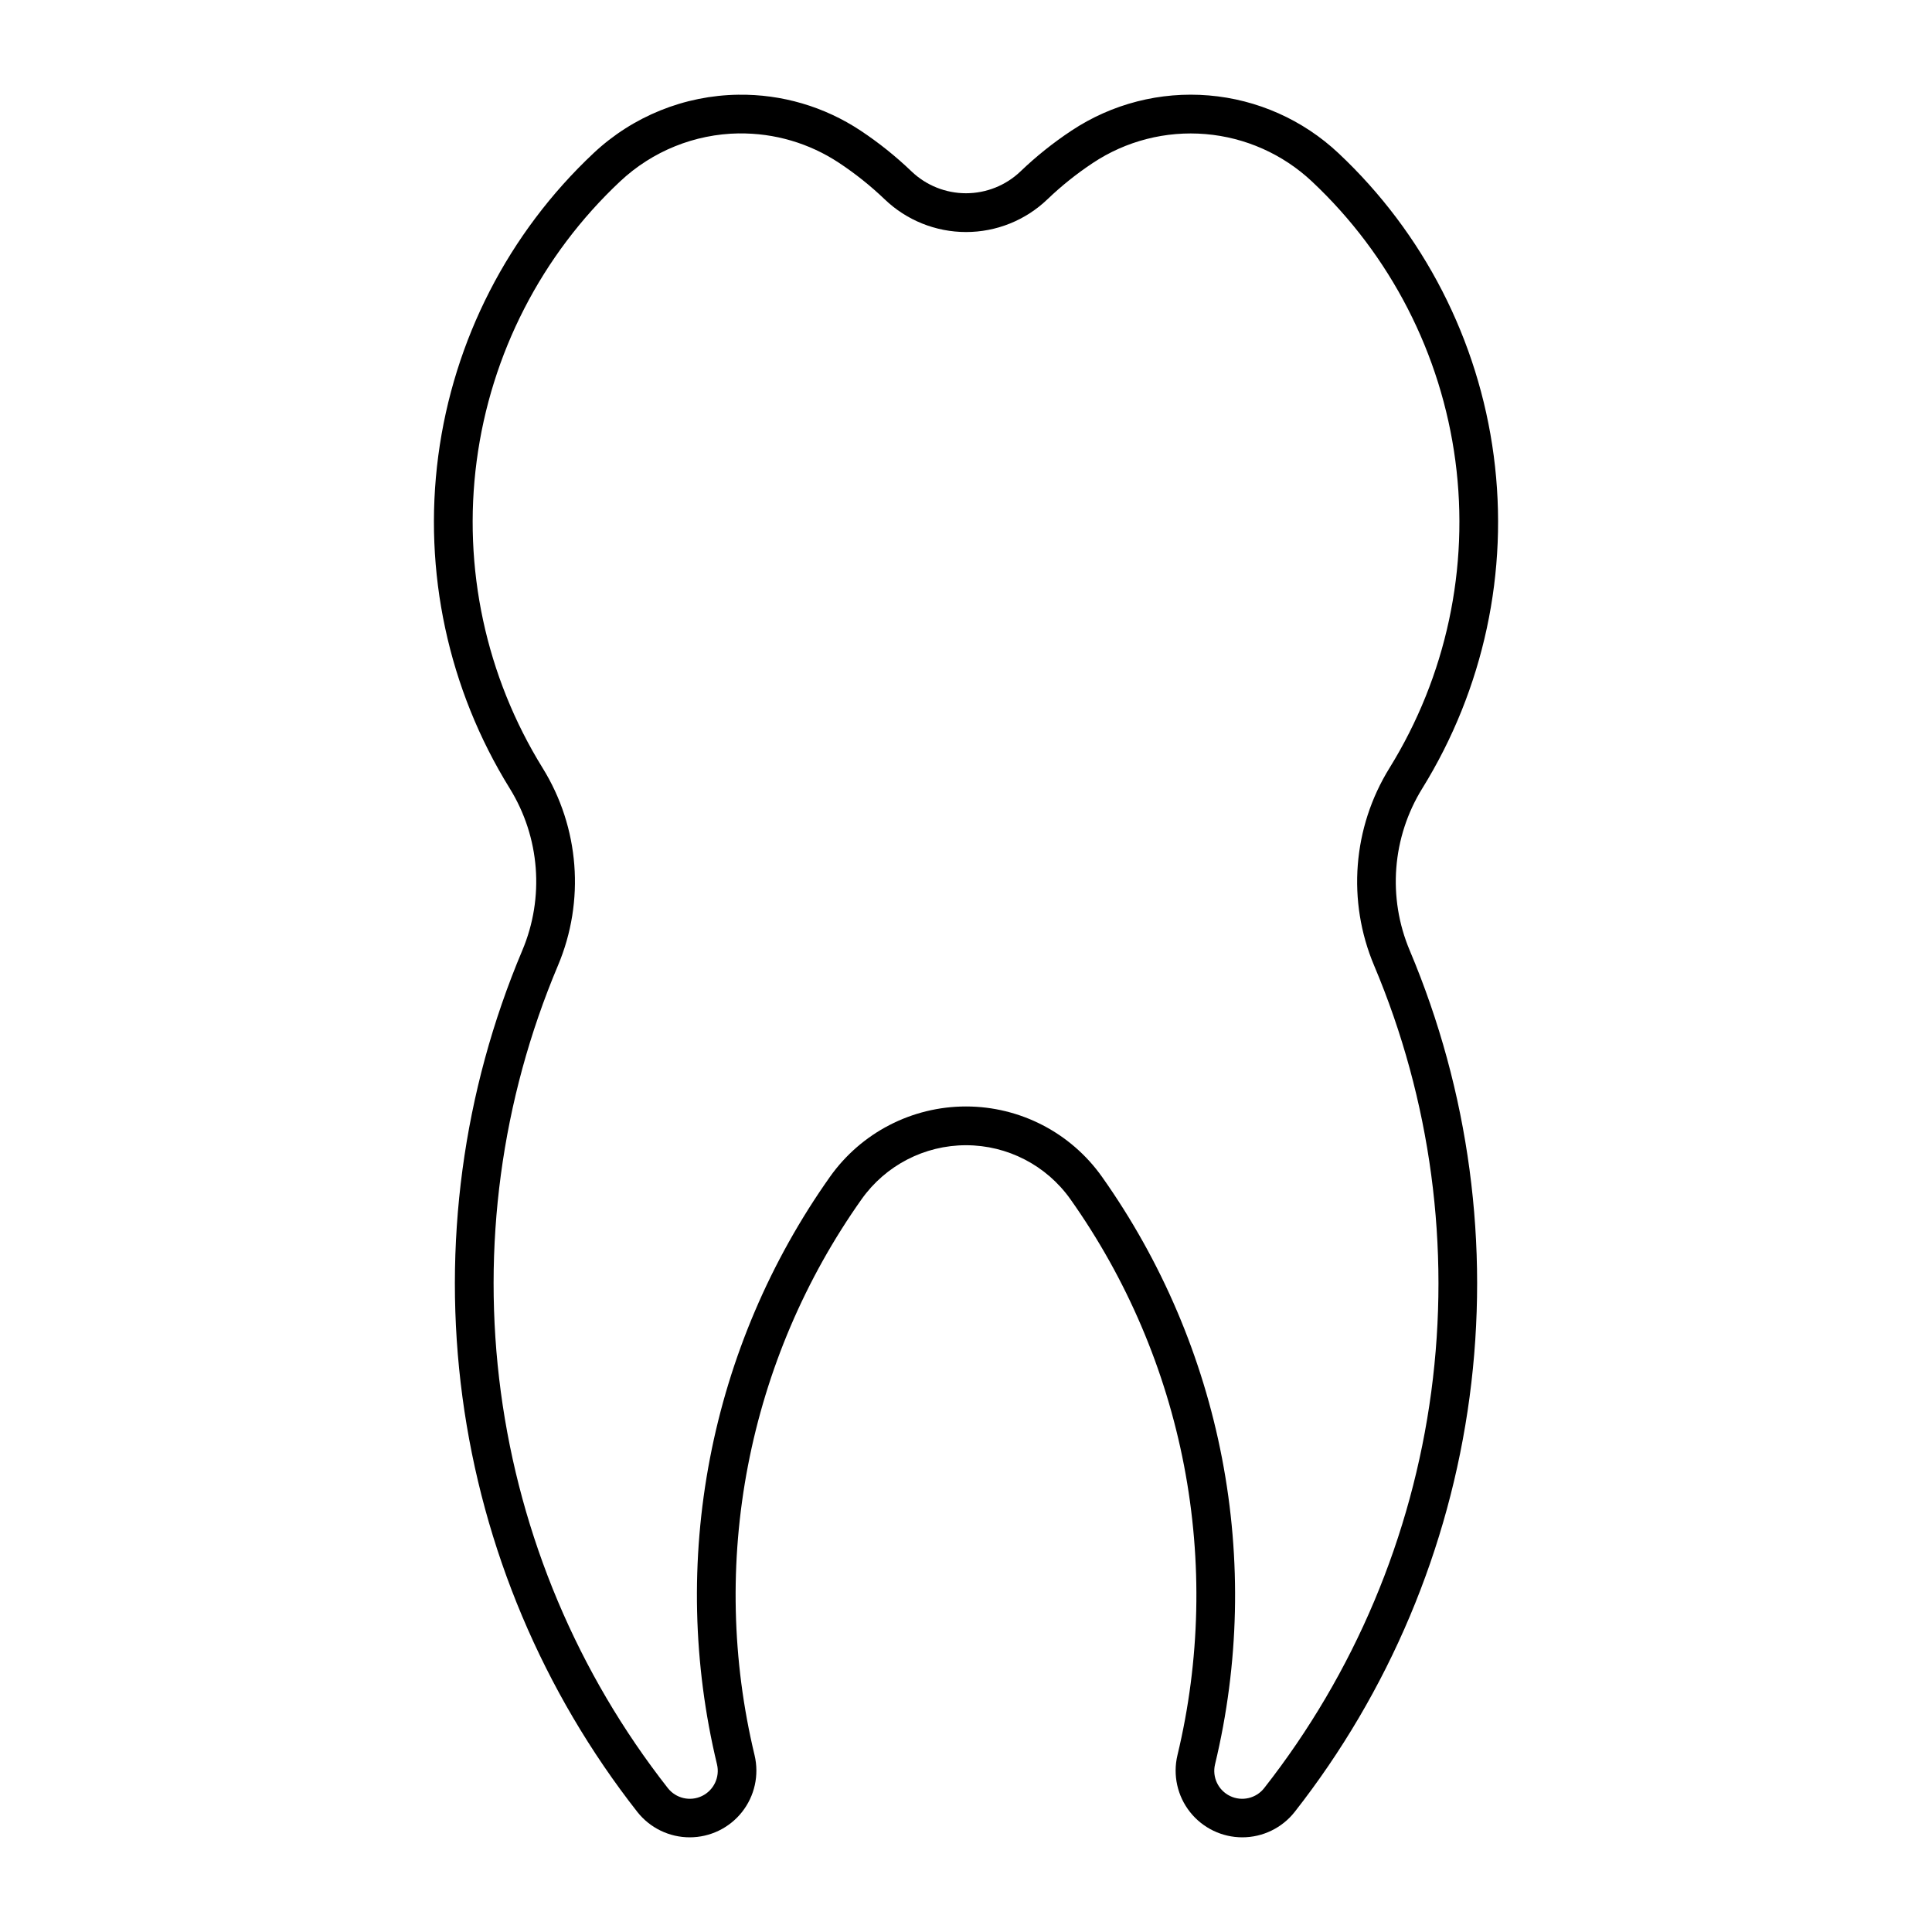 <?xml version="1.0" encoding="UTF-8"?>
<!-- Uploaded to: SVG Repo, www.svgrepo.com, Generator: SVG Repo Mixer Tools -->
<svg fill="#000000" width="800px" height="800px" version="1.1" viewBox="144 144 512 512" xmlns="http://www.w3.org/2000/svg">
 <path d="m339.64 169.1c-14.258 0.199-27.93 5.719-38.328 15.477-22.566 21.184-37.109 49.523-41.164 80.207-4.051 30.688 2.637 61.828 18.934 88.145 8.008 12.934 9.246 28.949 3.324 42.961-15.746 37.316-21.223 78.168-15.859 118.31 5.367 40.148 21.379 78.129 46.371 110 3.352 4.238 8.457 6.711 13.863 6.711 5.402 0 10.508-2.473 13.859-6.711 3.352-4.238 4.578-9.777 3.332-15.035-6.047-25.168-6.644-51.336-1.754-76.75 4.894-25.414 15.16-49.492 30.117-70.613 6.359-8.973 16.672-14.305 27.668-14.305 10.992 0 21.305 5.332 27.664 14.305 14.957 21.121 25.223 45.199 30.117 70.613 4.891 25.414 4.293 51.582-1.754 76.75-1.246 5.258-0.02 10.797 3.332 15.035s8.457 6.711 13.863 6.711c5.402 0 10.508-2.473 13.859-6.711 24.996-31.871 41.004-69.852 46.371-110 5.363-40.145-0.113-80.996-15.859-118.31-5.922-14.012-4.68-30.027 3.328-42.961 16.293-26.316 22.98-57.457 18.93-88.145-4.051-30.684-18.598-59.023-41.164-80.207-9.395-8.82-21.496-14.207-34.336-15.285-12.84-1.082-25.668 2.207-36.406 9.332-4.82 3.191-9.34 6.805-13.512 10.805-3.887 3.715-9.059 5.785-14.434 5.785-5.379 0-10.547-2.07-14.434-5.785-4.168-3.996-8.684-7.613-13.492-10.805-9.602-6.367-20.898-9.688-32.418-9.523zm0.145 10.266v-0.004c9.453-0.133 18.723 2.594 26.602 7.82 4.301 2.848 8.34 6.074 12.066 9.641 5.801 5.562 13.527 8.668 21.562 8.668 8.035 0 15.758-3.106 21.559-8.668 3.723-3.566 7.754-6.793 12.051-9.641 8.809-5.844 19.332-8.539 29.867-7.648 10.535 0.887 20.457 5.305 28.168 12.539 20.844 19.559 34.281 45.727 38.031 74.062 3.746 28.336-2.422 57.094-17.465 81.402-9.758 15.754-11.277 35.266-4.07 52.34 15.039 35.629 20.266 74.633 15.145 112.96-5.121 38.332-20.406 74.594-44.273 105.02-2.144 2.742-5.914 3.621-9.051 2.106-3.137-1.516-4.793-5.012-3.977-8.398 6.391-26.586 7.023-54.23 1.855-81.082-5.164-26.848-16.008-52.285-31.805-74.602-8.281-11.699-21.723-18.656-36.055-18.656-14.336 0-27.777 6.957-36.055 18.656-15.793 22.316-26.637 47.754-31.797 74.605-5.164 26.852-4.527 54.492 1.867 81.078 0.812 3.387-0.844 6.883-3.981 8.398-3.137 1.516-6.902 0.637-9.051-2.106-23.859-30.434-39.145-66.695-44.262-105.03-5.117-38.332 0.113-77.332 15.152-112.96 7.207-17.074 5.691-36.586-4.066-52.34-15.047-24.305-21.219-53.062-17.473-81.398 3.746-28.34 17.176-54.508 38.02-74.066 8.527-8.008 19.738-12.539 31.434-12.711z"/>
</svg>